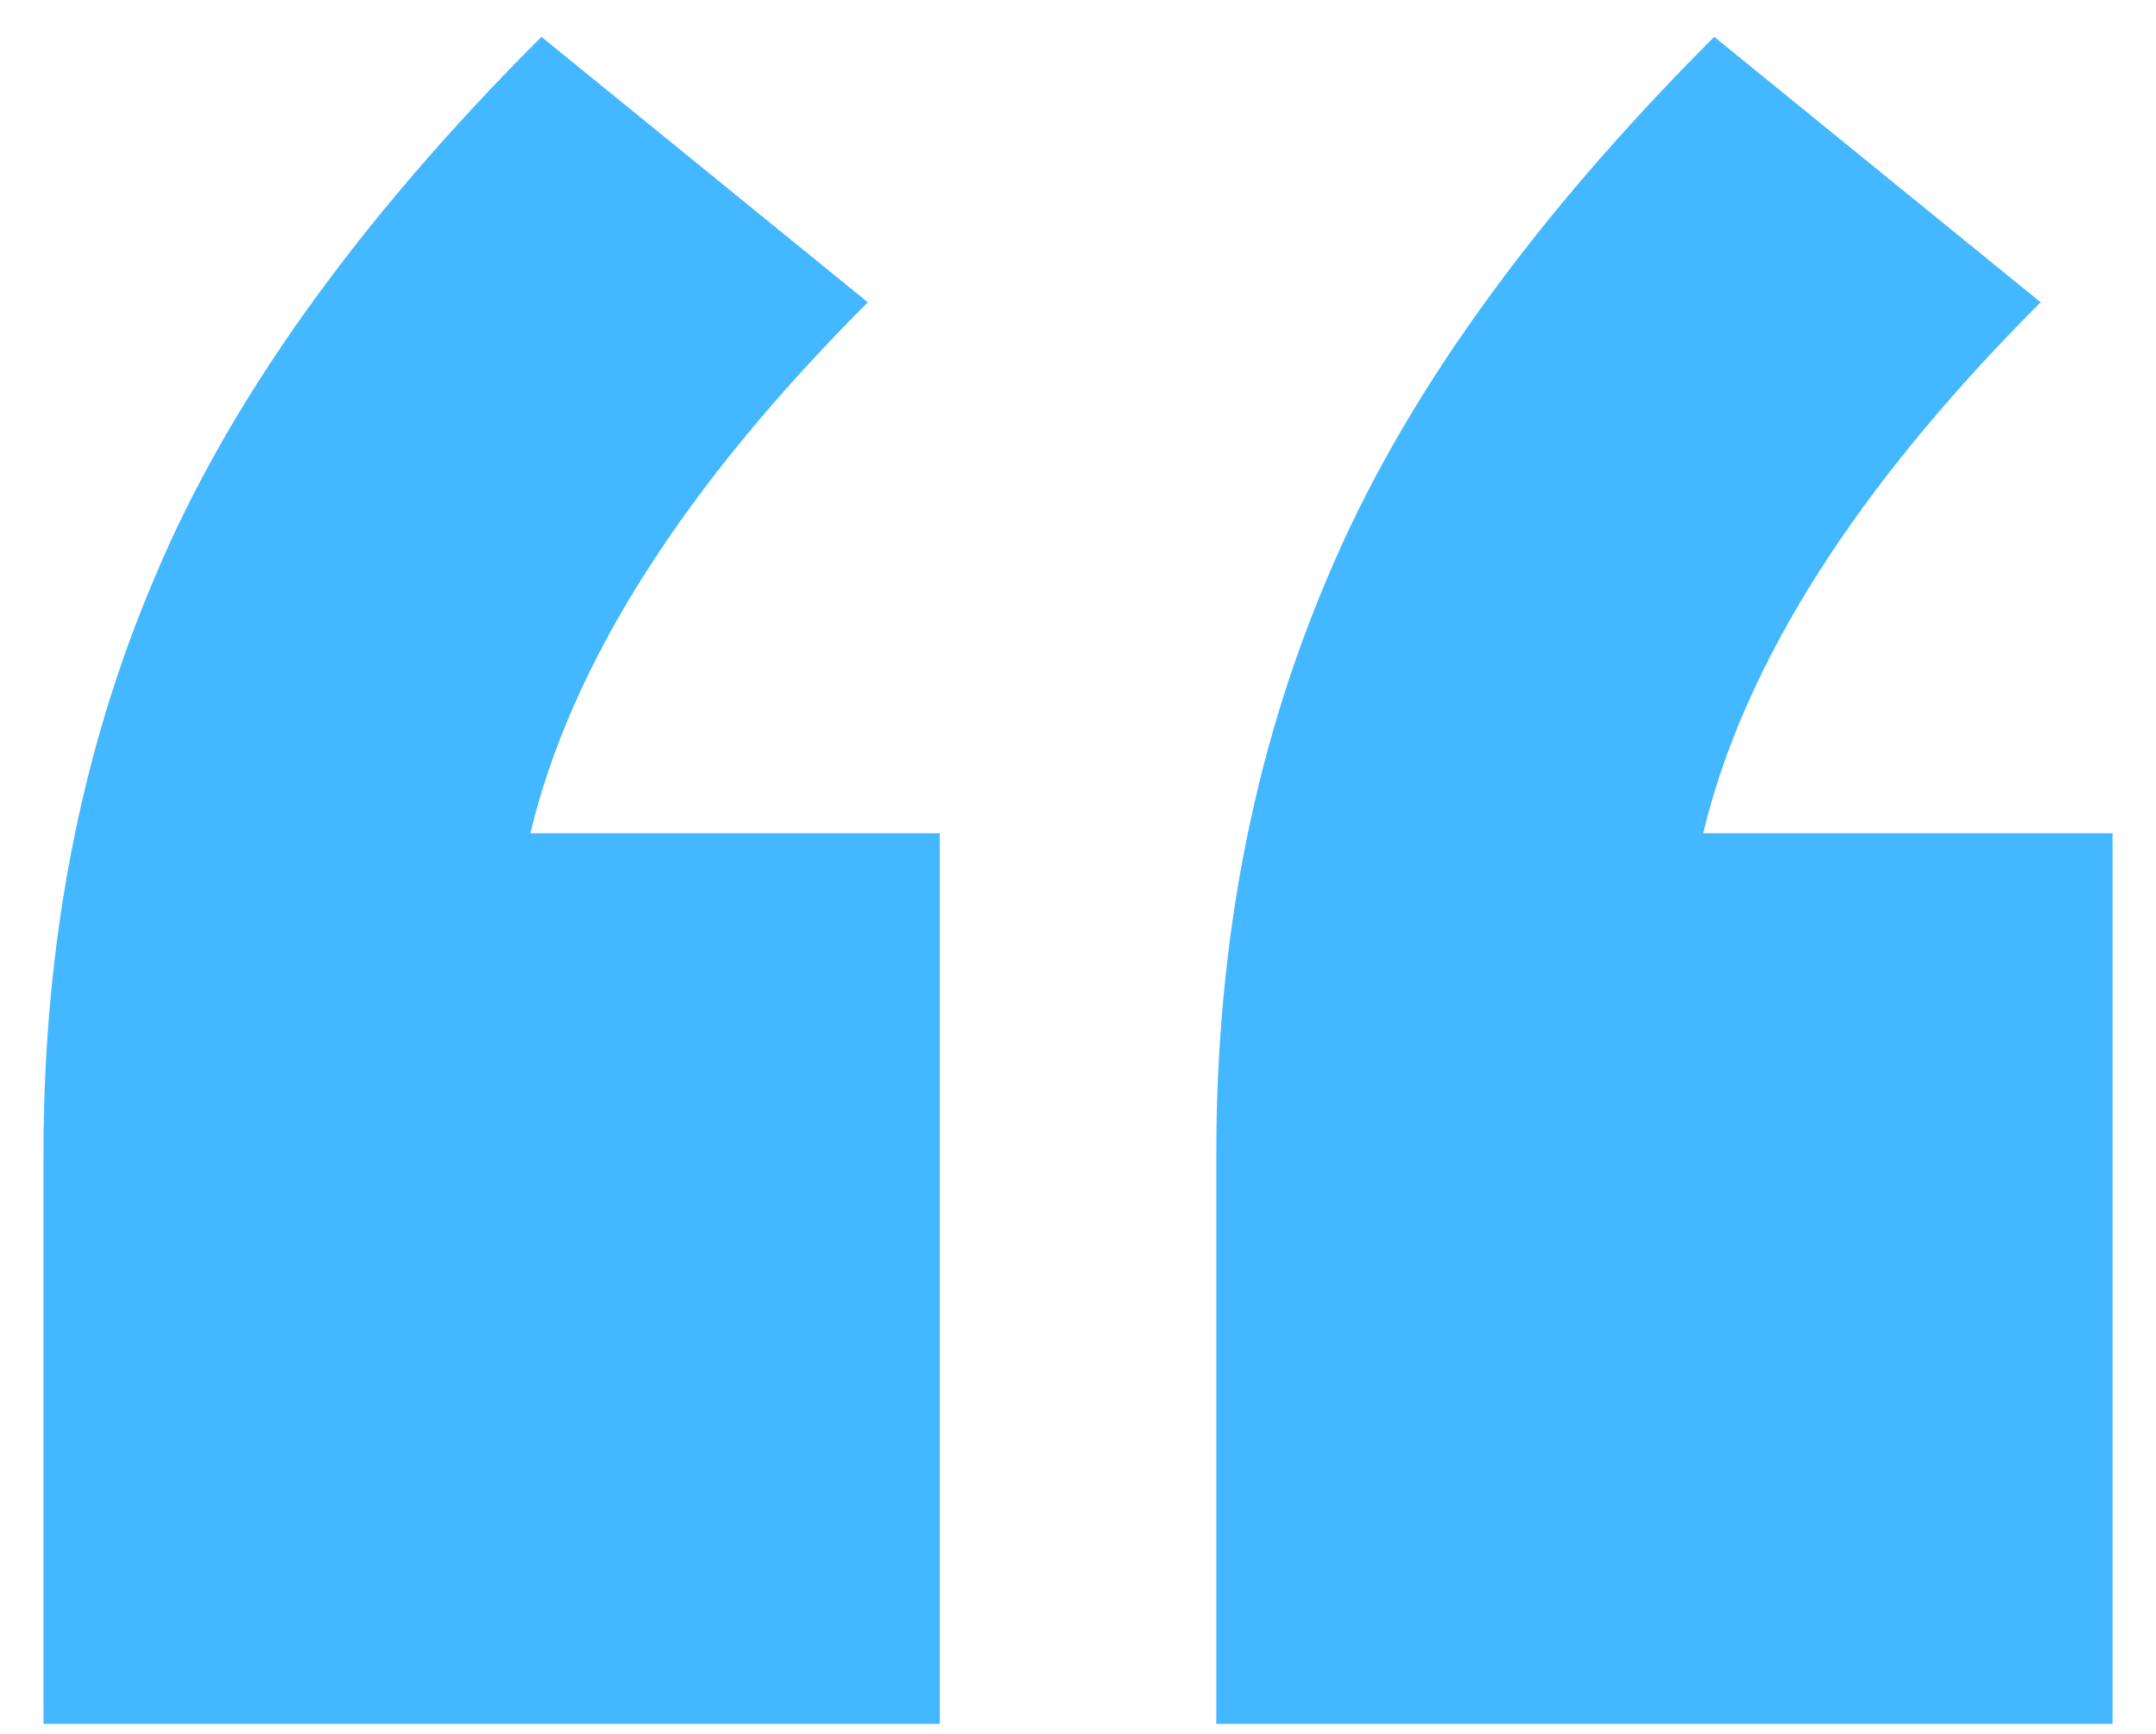 <svg width="46" height="37" fill="none" xmlns="http://www.w3.org/2000/svg"><path d="M.928 36.786V24.628c0-4.485.787-8.577 2.36-12.275C4.863 8.576 7.617 4.72 11.552.786l6.964 5.665c-3.935 3.935-6.335 7.712-7.2 11.331h8.734v19.004H.928zm25.023 0V24.628c0-4.485.787-8.577 2.36-12.275C29.886 8.576 32.64 4.72 36.575.786l6.964 5.665c-3.935 3.935-6.335 7.712-7.2 11.331h8.734v19.004H25.951z" fill="#43B7FF"/></svg>